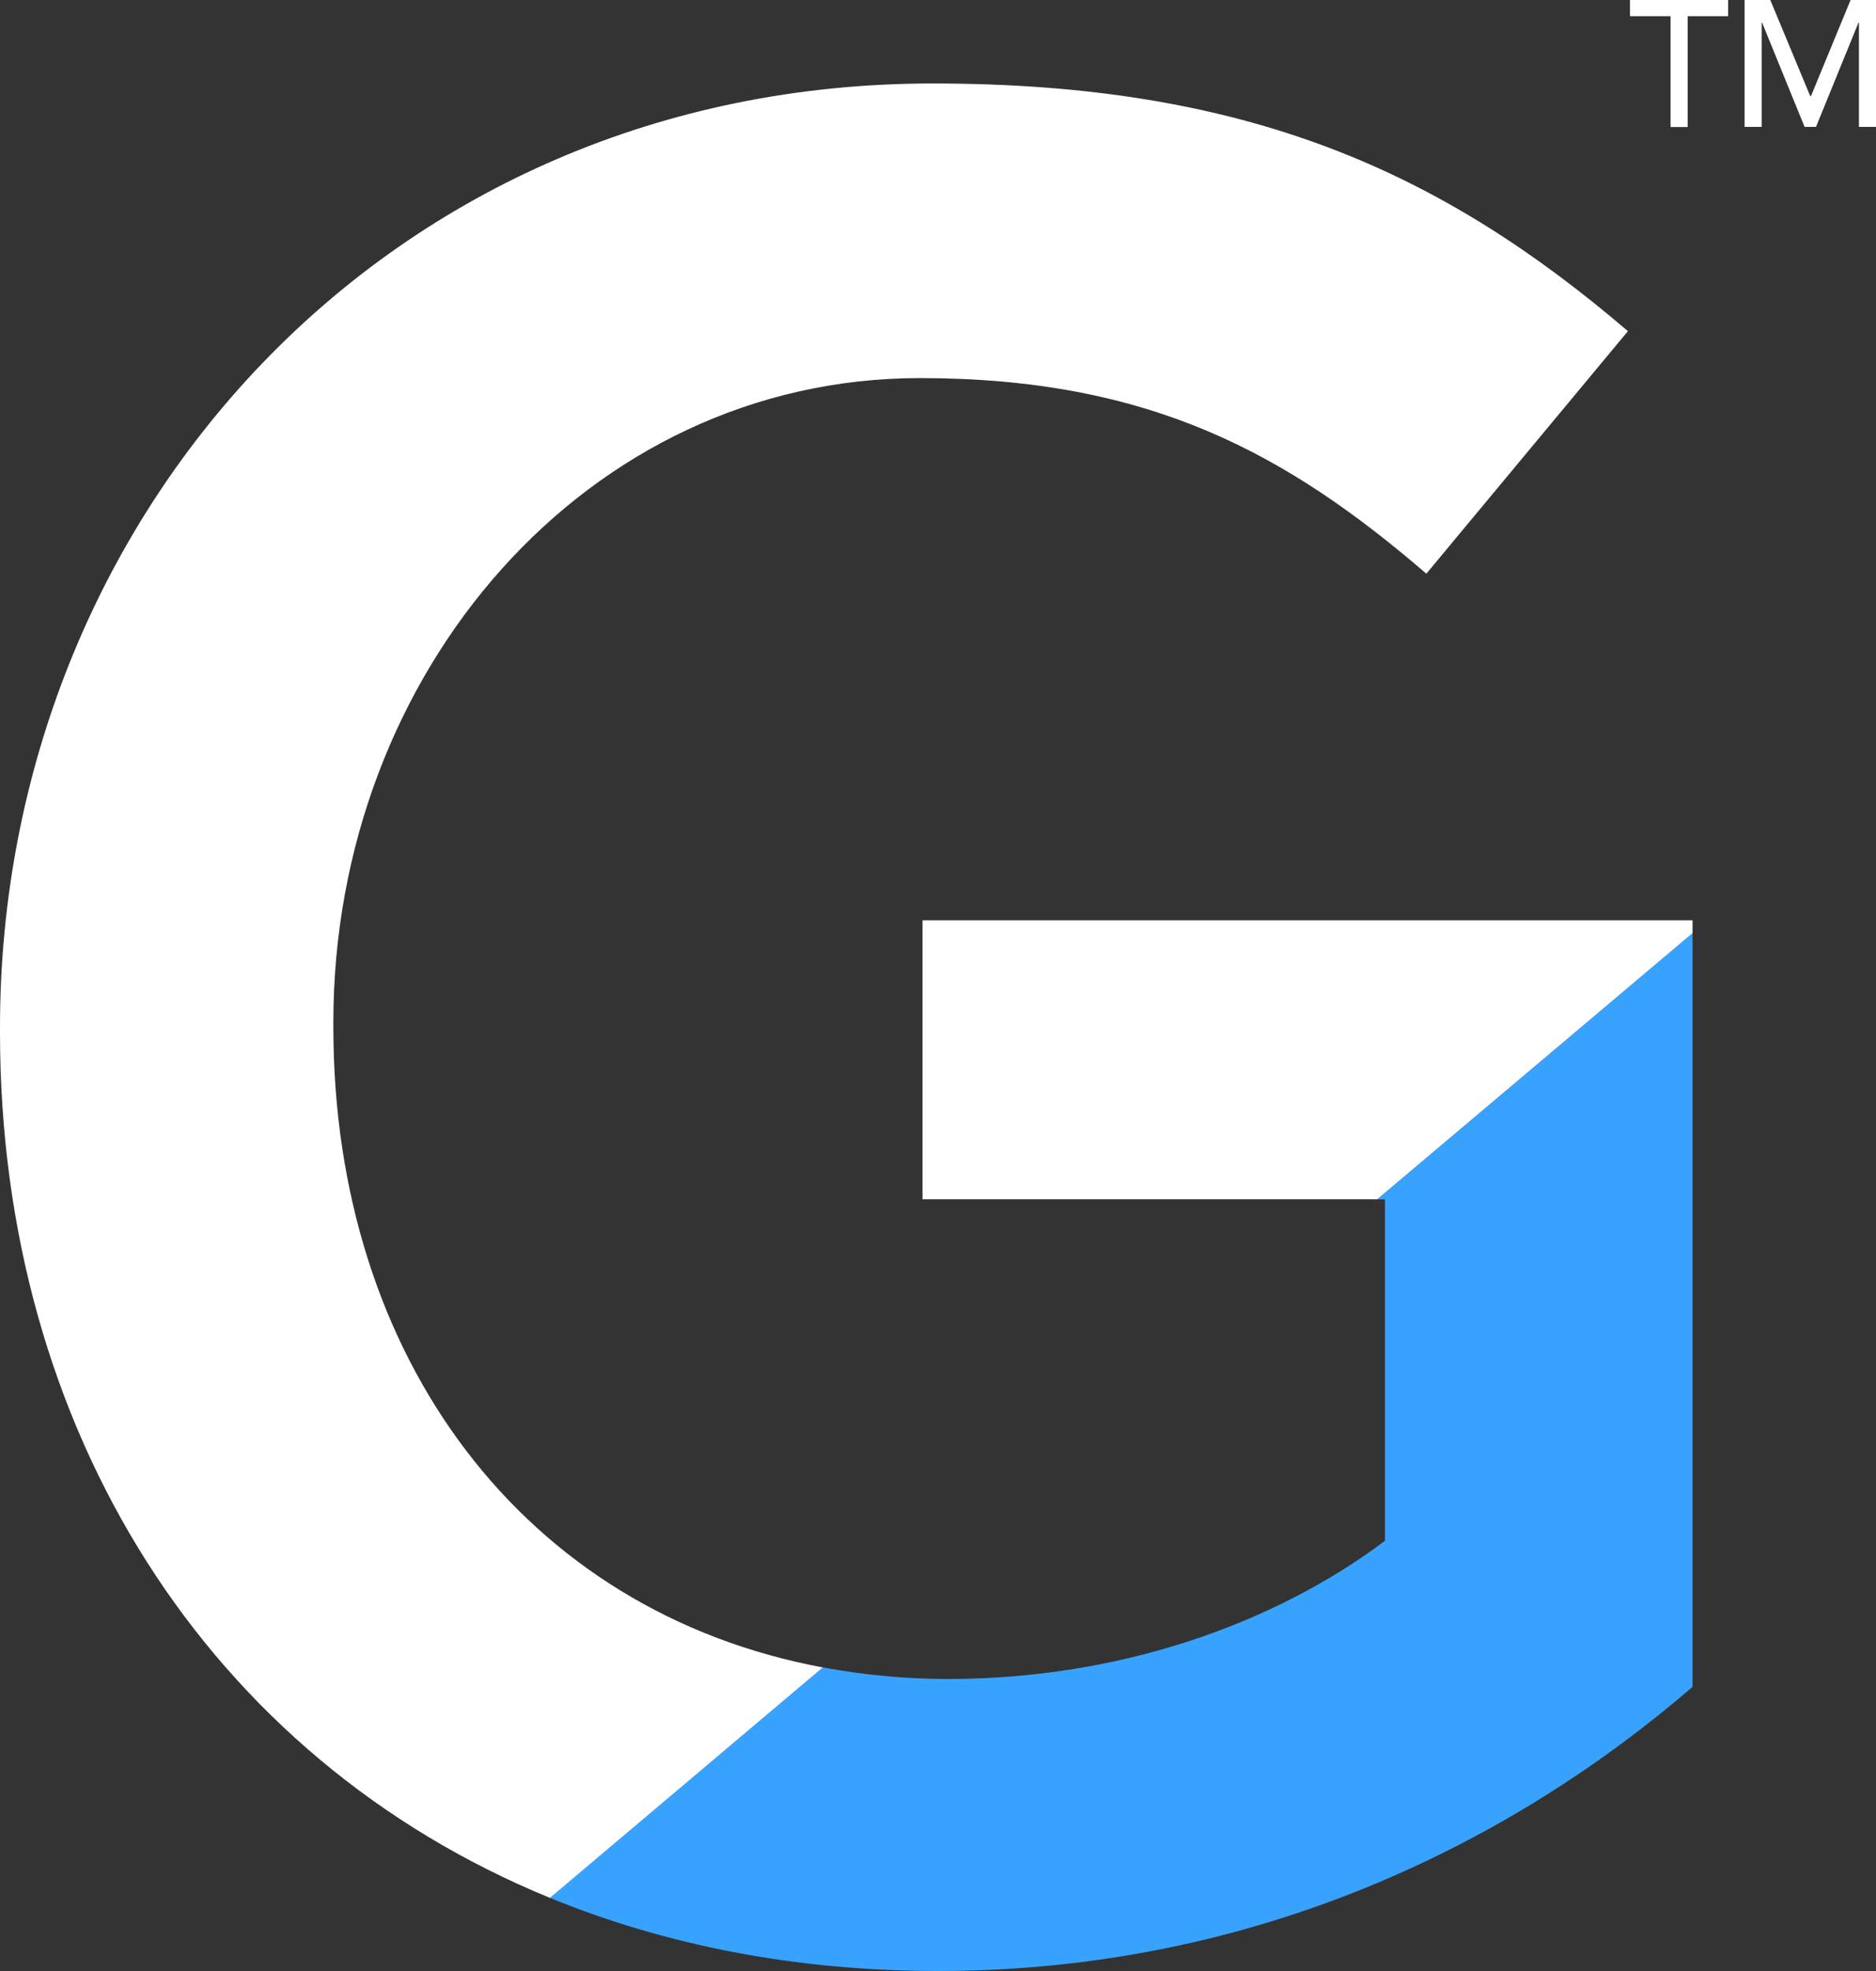 <svg width="60" height="63" viewBox="0 0 60 63" fill="none" xmlns="http://www.w3.org/2000/svg">
<rect x="0" y="0" width="60" height="63" fill="#333333" stroke="none"/>
<g clip-path="url(#clip0_2554_1385)">
<path d="M44.296 38.332V49.249C40.742 51.917 35.783 53.666 30.331 53.666C28.934 53.666 27.599 53.533 26.317 53.297L17.59 60.663C21.271 62.171 25.437 63 30.002 63C40.249 63 48.43 58.832 54.133 53.918V29.826L44.05 38.336H44.296V38.332Z" fill="#38A2FF"/>
<path d="M29.505 29.416V38.332H44.05L54.133 29.826V29.416H29.505Z" fill="white"/>
<path d="M10.662 32.834V32.668C10.662 21.503 18.761 12.085 29.423 12.085C36.777 12.085 41.157 14.501 45.619 18.337L52.066 10.585C46.117 5.502 39.916 2.668 29.834 2.668C12.396 2.664 0 16.498 0 32.834V33C0 45.715 6.66 56.189 17.59 60.663L26.317 53.297C16.772 51.523 10.662 43.415 10.662 32.834Z" fill="white"/>
<path d="M53.426 0.518H52.132V0H55.271V0.518H53.977V4.06H53.43V0.518H53.426Z" fill="white"/>
<path d="M55.805 0H56.619L57.896 3.07H57.921L59.187 0H60V4.056H59.454V0.721H59.441L58.081 4.056H57.716L56.356 0.721H56.343V4.056H55.797V0H55.805Z" fill="white"/>
</g>
<defs>
<clipPath id="clip0_2554_1385">
<rect width="60" height="63" fill="white"/>
</clipPath>
</defs>
</svg>

